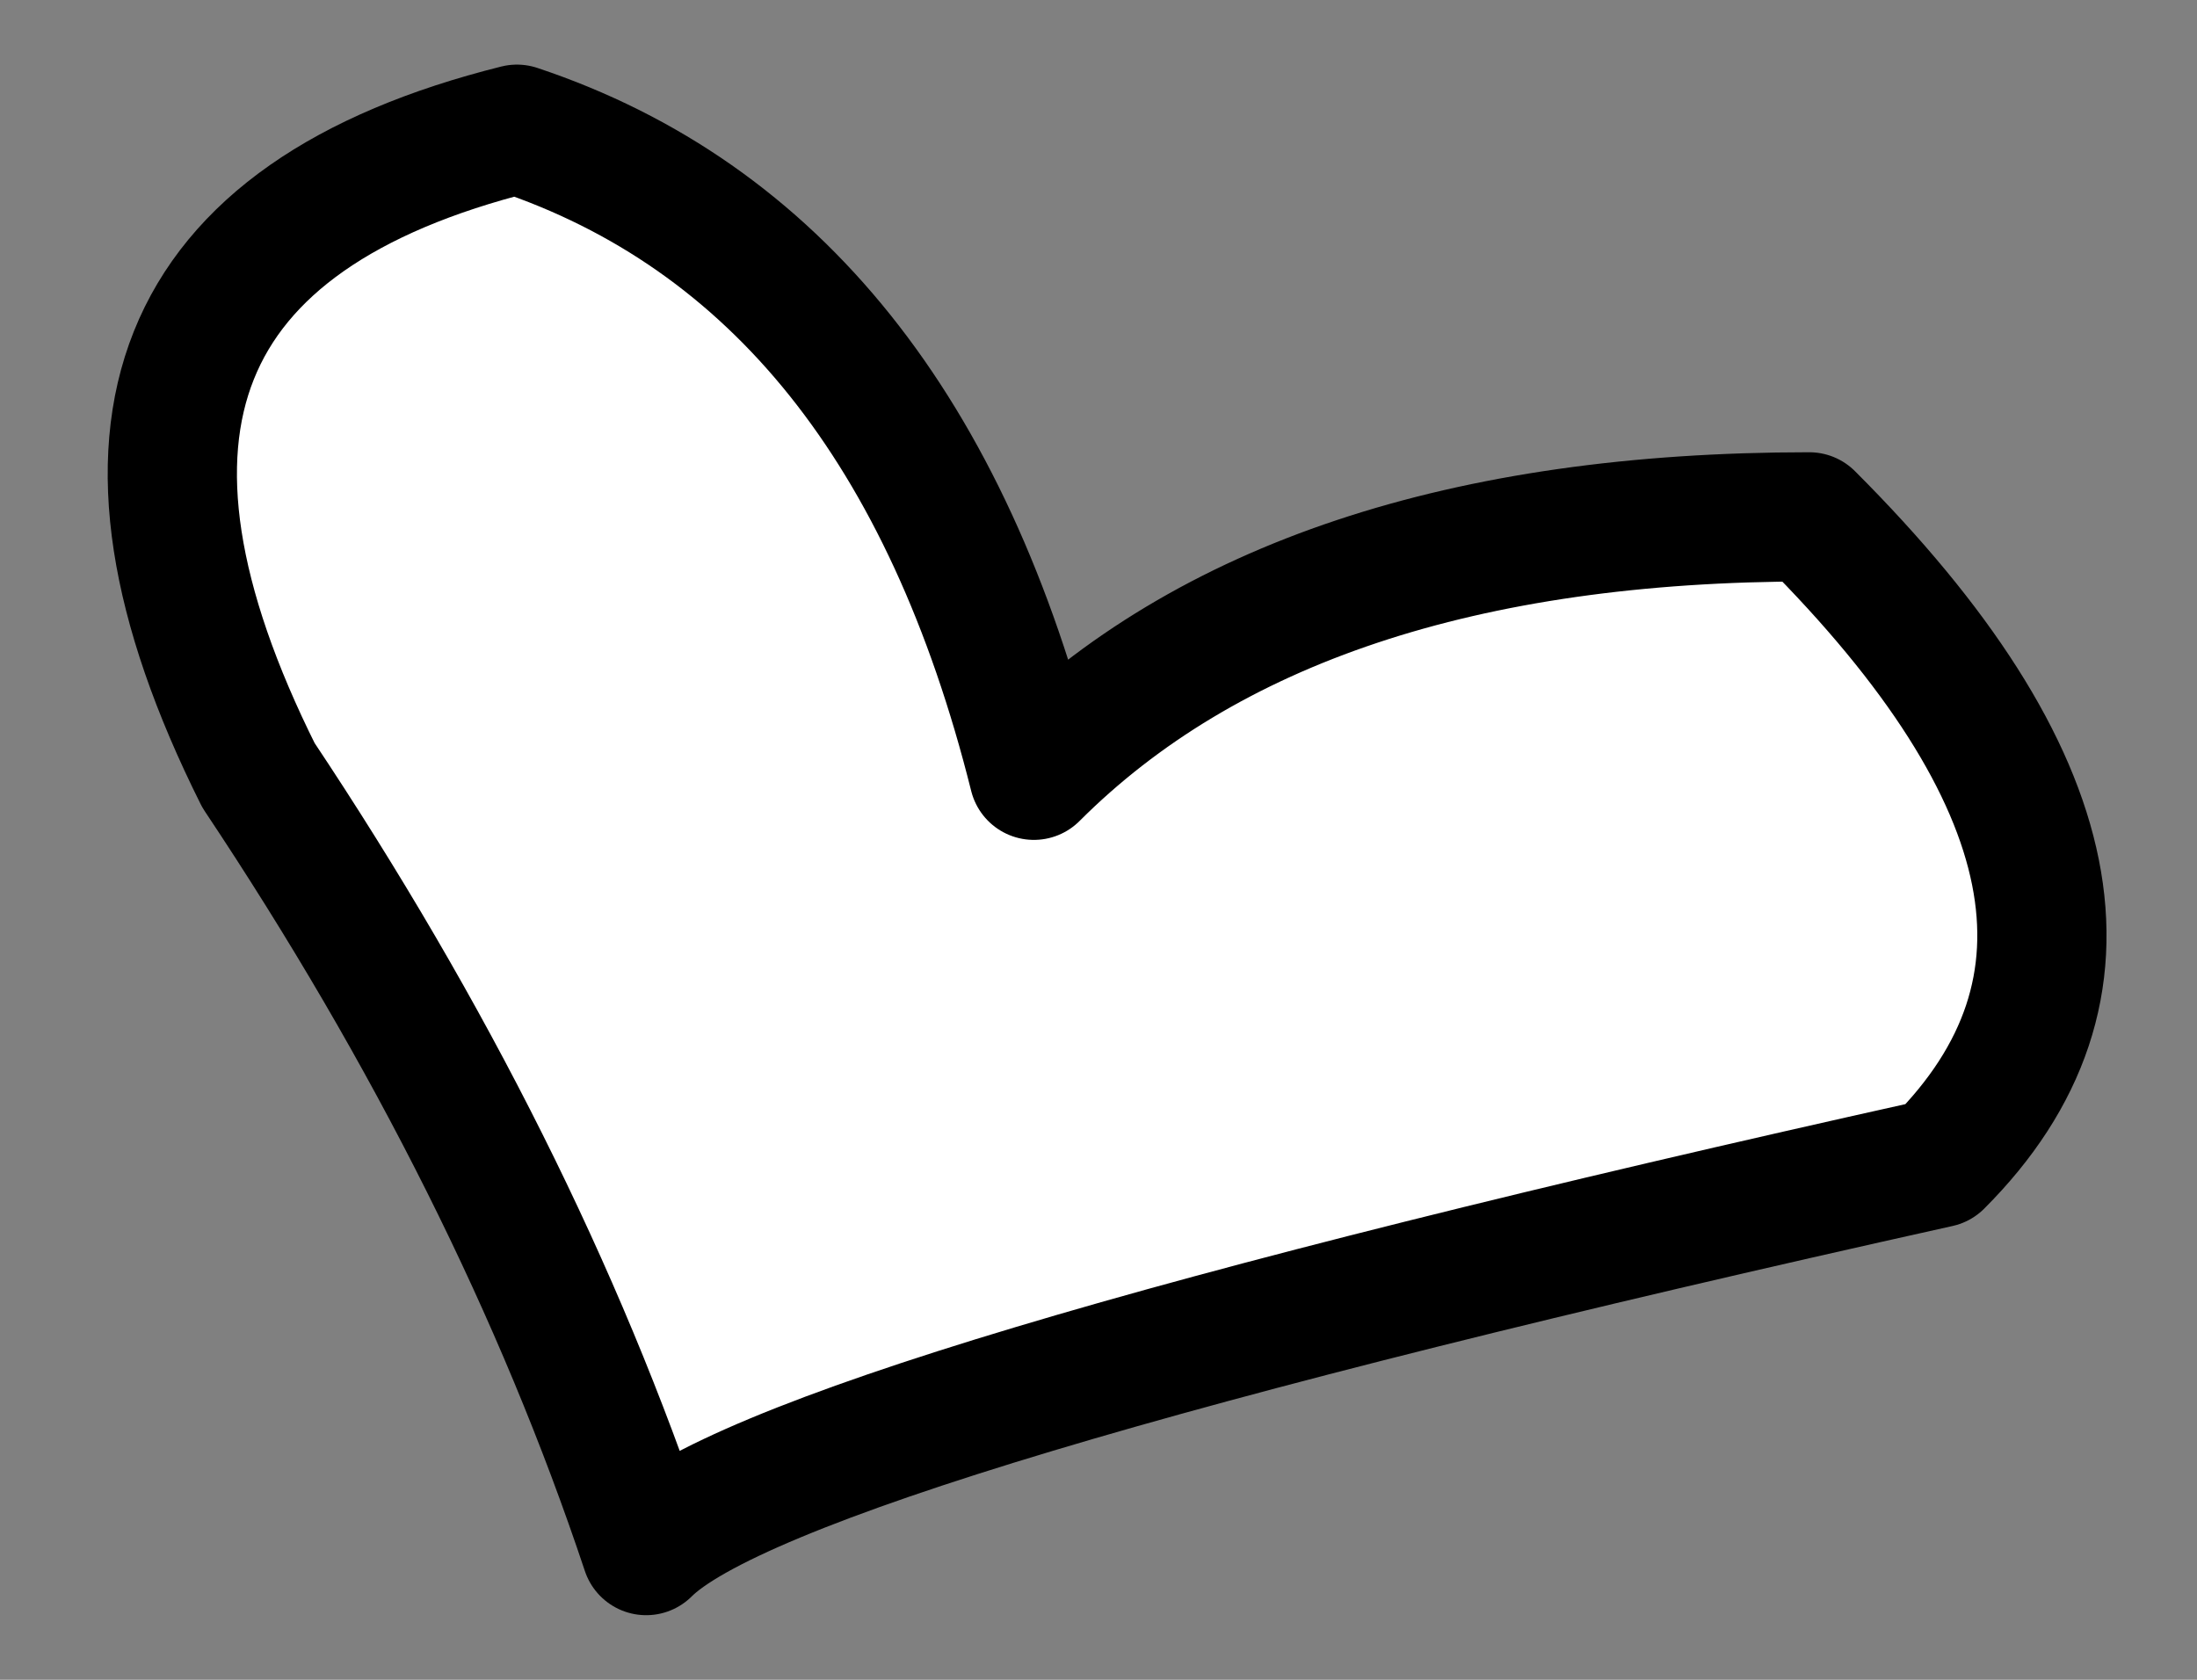 <?xml version="1.0" encoding="UTF-8" standalone="no"?>
<svg xmlns:xlink="http://www.w3.org/1999/xlink" height="0.65px" width="0.85px" xmlns="http://www.w3.org/2000/svg">
  <rect width="100%" height="100%" fill="#808080" stroke="none"/>
  <g transform="matrix(1.0, 0.0, 0.0, 1.0, 0.05, 0.05)">
    <path d="M0.7 0.4 Q0.25 0.5 0.2 0.55 0.15 0.4 0.05 0.25 -0.05 0.05 0.15 0.0 0.3 0.05 0.35 0.25 0.45 0.15 0.65 0.15 0.8 0.3 0.7 0.4" fill="#ffffff" fill-rule="evenodd" stroke="none"/>
    <path d="M0.7 0.4 Q0.25 0.5 0.2 0.55 0.15 0.4 0.05 0.25 -0.05 0.05 0.15 0.0 0.3 0.05 0.35 0.25 0.45 0.15 0.65 0.15 0.8 0.3 0.7 0.4 Z" fill="none" stroke="#000000" stroke-linecap="round" stroke-linejoin="round" stroke-width="0.05"/>
  </g>
</svg>

